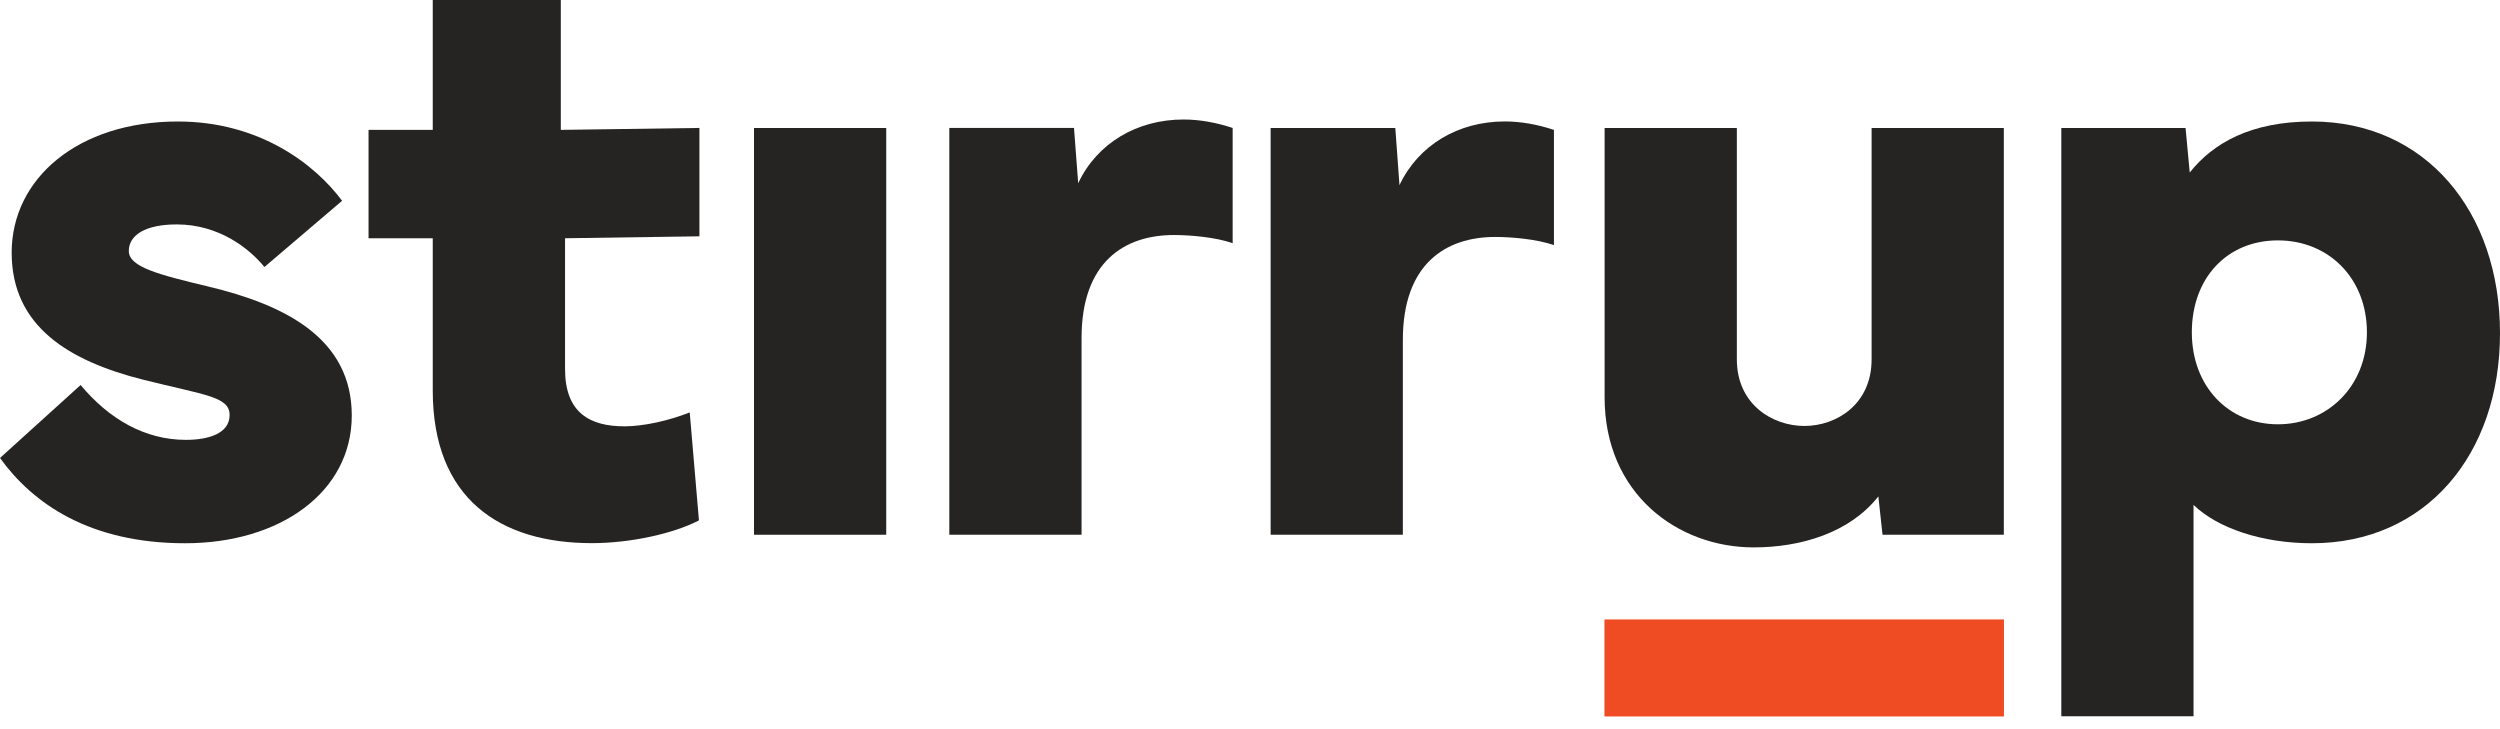 <svg width="120" height="35" viewBox="0 0 120 35" fill="none" xmlns="http://www.w3.org/2000/svg">
<g clip-path="url(#clip0_1166_635)">
<path d="M3.869 18.481C5.239 20.121 6.951 21.113 8.926 21.113C10.013 21.113 11.021 20.808 11.021 19.92C11.021 19.031 9.833 18.969 6.849 18.22C3.342 17.329 0.56 15.689 0.56 12.128C0.56 8.567 3.743 5.832 8.54 5.832C12.468 5.832 15.129 7.898 16.42 9.638L12.692 12.817C11.967 11.927 10.515 10.772 8.481 10.772C6.99 10.772 6.183 11.278 6.183 12.048C6.183 12.817 7.615 13.182 9.972 13.747C13.72 14.638 16.885 16.258 16.885 19.943C16.885 23.628 13.44 26.076 8.885 26.076C4.329 26.076 1.591 24.191 0 21.983L3.869 18.481Z" fill="#262422"/>
<path d="M17.69 6.234H20.772V0H26.919V6.234L33.572 6.141V11.343L27.122 11.436V17.711C27.122 19.816 28.31 20.464 29.983 20.464C30.911 20.464 32.14 20.18 33.107 19.796L33.549 24.979C32.3 25.627 30.225 26.071 28.41 26.071C23.978 26.071 20.772 23.925 20.772 18.744V11.436H17.69V6.234Z" fill="#262422"/>
<path d="M42.539 6.144H36.192V25.668H42.539V6.144Z" fill="#262422"/>
<path d="M45.567 25.668V6.141H51.552L51.753 8.794C52.66 6.87 54.573 5.736 56.809 5.736C57.576 5.736 58.362 5.878 59.167 6.141V11.673C58.36 11.389 57.151 11.281 56.347 11.281C53.948 11.281 51.915 12.595 51.915 16.221V25.668H45.567Z" fill="#262422"/>
<path d="M60.99 25.668V6.144H66.975L67.175 8.887C68.083 6.963 69.995 5.829 72.232 5.829C72.998 5.829 73.785 5.971 74.589 6.234V11.766C73.782 11.482 72.574 11.374 71.769 11.374C69.371 11.374 67.337 12.688 67.337 16.314V25.666H60.99V25.668Z" fill="#262422"/>
<path d="M77.021 19.07V6.144H83.369V17.249C83.369 19.416 85.081 20.446 86.613 20.446C88.145 20.446 89.837 19.413 89.837 17.249V6.144H96.184V25.668H90.361L90.161 23.827C88.79 25.568 86.454 26.275 84.176 26.275C80.528 26.275 77.021 23.706 77.021 19.07Z" fill="#262422"/>
<path d="M98.943 6.144H104.907L105.107 8.28C106.236 6.862 108.048 5.832 110.971 5.832C116.432 5.832 120 10.162 120 15.994C120 21.826 116.434 26.076 110.971 26.076C108.573 26.076 106.437 25.348 105.29 24.235V34.382H98.943V6.144ZM105.208 15.953C105.208 18.543 106.961 20.366 109.339 20.366C111.717 20.366 113.612 18.546 113.612 15.953C113.612 13.36 111.779 11.539 109.339 11.539C106.899 11.539 105.208 13.342 105.208 15.953Z" fill="#262422"/>
<path d="M96.187 29.744H77.024V34.382H96.187V29.744Z" fill="#EF4C23"/>
<path d="M96.187 29.744H77.024V34.382H96.187V29.744Z" fill="#EF4C23"/>
</g>
<defs>
<clipPath id="clip0_1166_635">
<rect width="120" height="34.382" fill="white"/>
</clipPath>
</defs>
</svg>
